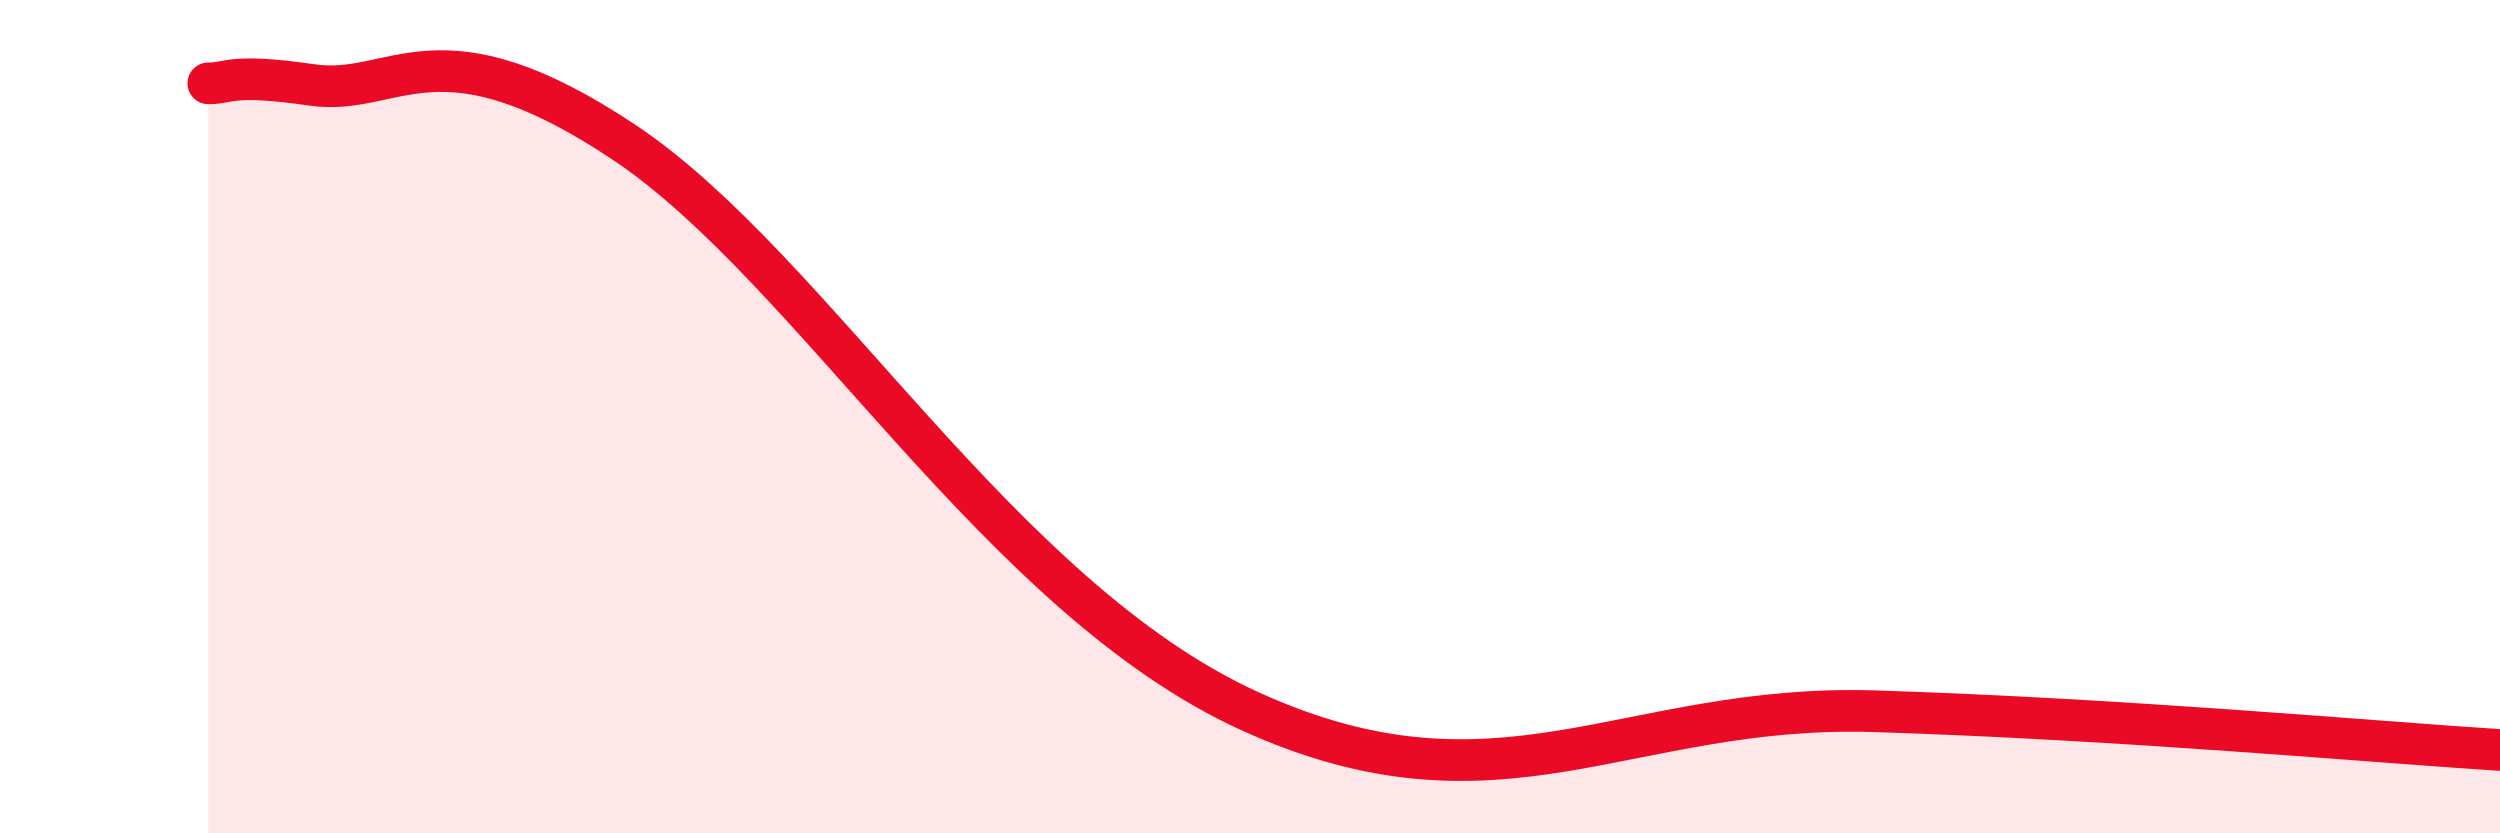 
    <svg width="60" height="20" viewBox="0 0 60 20" xmlns="http://www.w3.org/2000/svg">
      <path
        d="M 5,2 C 5.5,2.01 5.5,1.75 7.5,2.04 C 9.5,2.33 10.5,0.42 15,3.43 C 19.5,6.44 24,14.34 30,17.07 C 36,19.8 39,16.88 45,17.07 C 51,17.26 57,17.81 60,18L60 20L5 20Z"
        fill="#EB0A25"
        opacity="0.1"
        stroke-linecap="round"
        stroke-linejoin="round"
      />
      <path
        d="M 5,2 C 5.5,2.01 5.5,1.75 7.5,2.04 C 9.5,2.33 10.5,0.42 15,3.43 C 19.5,6.44 24,14.34 30,17.07 C 36,19.8 39,16.88 45,17.07 C 51,17.26 57,17.81 60,18"
        stroke="#EB0A25"
        stroke-width="1"
        fill="none"
        stroke-linecap="round"
        stroke-linejoin="round"
      />
    </svg>
  